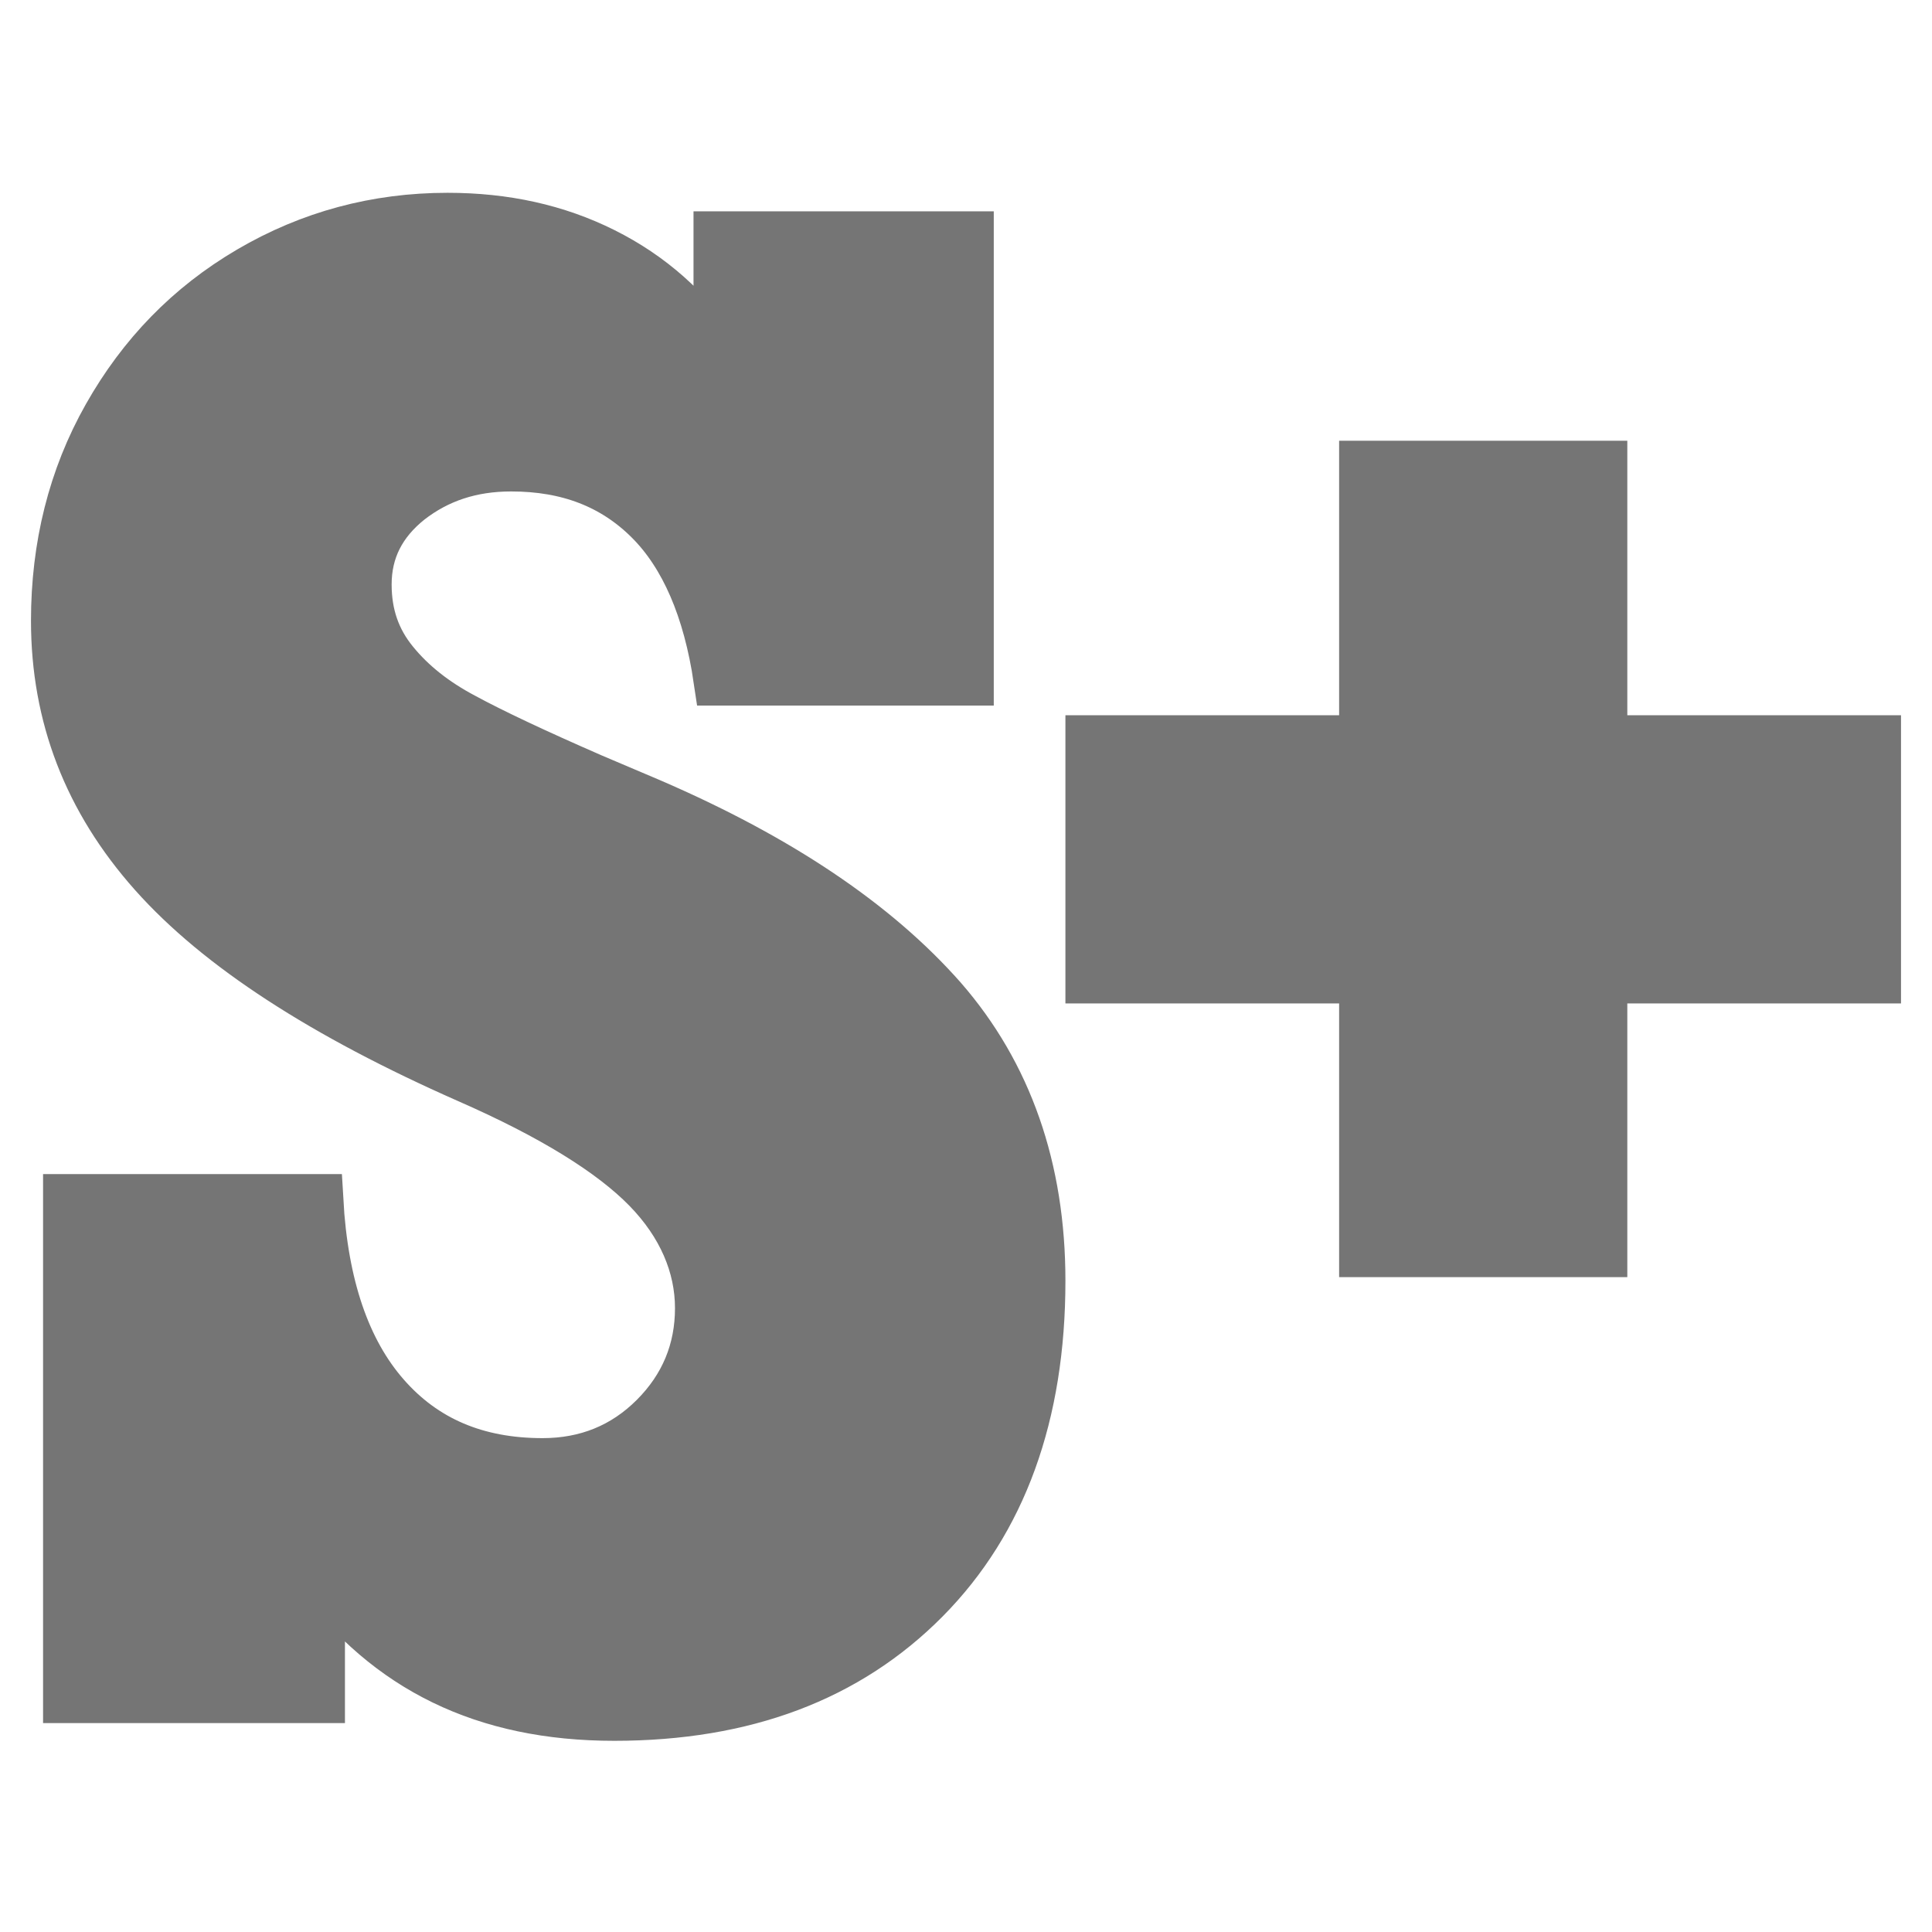 <?xml version="1.0" encoding="UTF-8"?>
<svg id="Layer_1" data-name="Layer 1" xmlns="http://www.w3.org/2000/svg" viewBox="0 0 24 24">
  <defs>
    <style>
      .cls-1 {
        fill: none;
      }

      .cls-2 {
        stroke-width: 1.63px;
      }

      .cls-2, .cls-3 {
        fill: #757575;
        stroke: #757575;
        stroke-miterlimit: 10;
      }

      .cls-3 {
        stroke-width: .65px;
      }
    </style>
  </defs>
  <rect class="cls-1" width="24" height="24"/>
  <path class="cls-3" d="m8.94,4.46v-1.51h3.08v5.49h-3.08c-.13-.88-.42-1.55-.86-1.99-.45-.45-1.02-.67-1.73-.67-.5,0-.92.14-1.28.42-.35.28-.53.63-.53,1.06,0,.38.11.7.34.98.22.27.51.5.87.69.35.19.88.44,1.59.75l.73.31c1.6.69,2.8,1.5,3.62,2.43.81.93,1.22,2.1,1.22,3.49,0,1.66-.48,2.98-1.43,3.94-.96.97-2.24,1.45-3.85,1.45s-2.8-.59-3.67-1.77v1.55H.86v-6.17h3.08c.06,1.07.34,1.88.83,2.44.49.56,1.14.84,1.97.84.55,0,1.02-.19,1.4-.57.38-.38.57-.84.57-1.37s-.22-1.05-.66-1.5c-.44-.45-1.18-.91-2.23-1.37-1.79-.79-3.09-1.63-3.9-2.54-.81-.91-1.21-1.95-1.21-3.13,0-.92.21-1.77.64-2.53.43-.76,1.01-1.36,1.76-1.8.75-.44,1.57-.66,2.45-.66.71,0,1.35.14,1.93.43.58.29,1.06.71,1.43,1.28Z"/>
  <path class="cls-2" d="m22.8,9.7v1.95h-3.4v3.4h-1.95v-3.4h-3.4v-1.95h3.4v-3.41h1.95v3.41h3.4Z"/>
</svg>